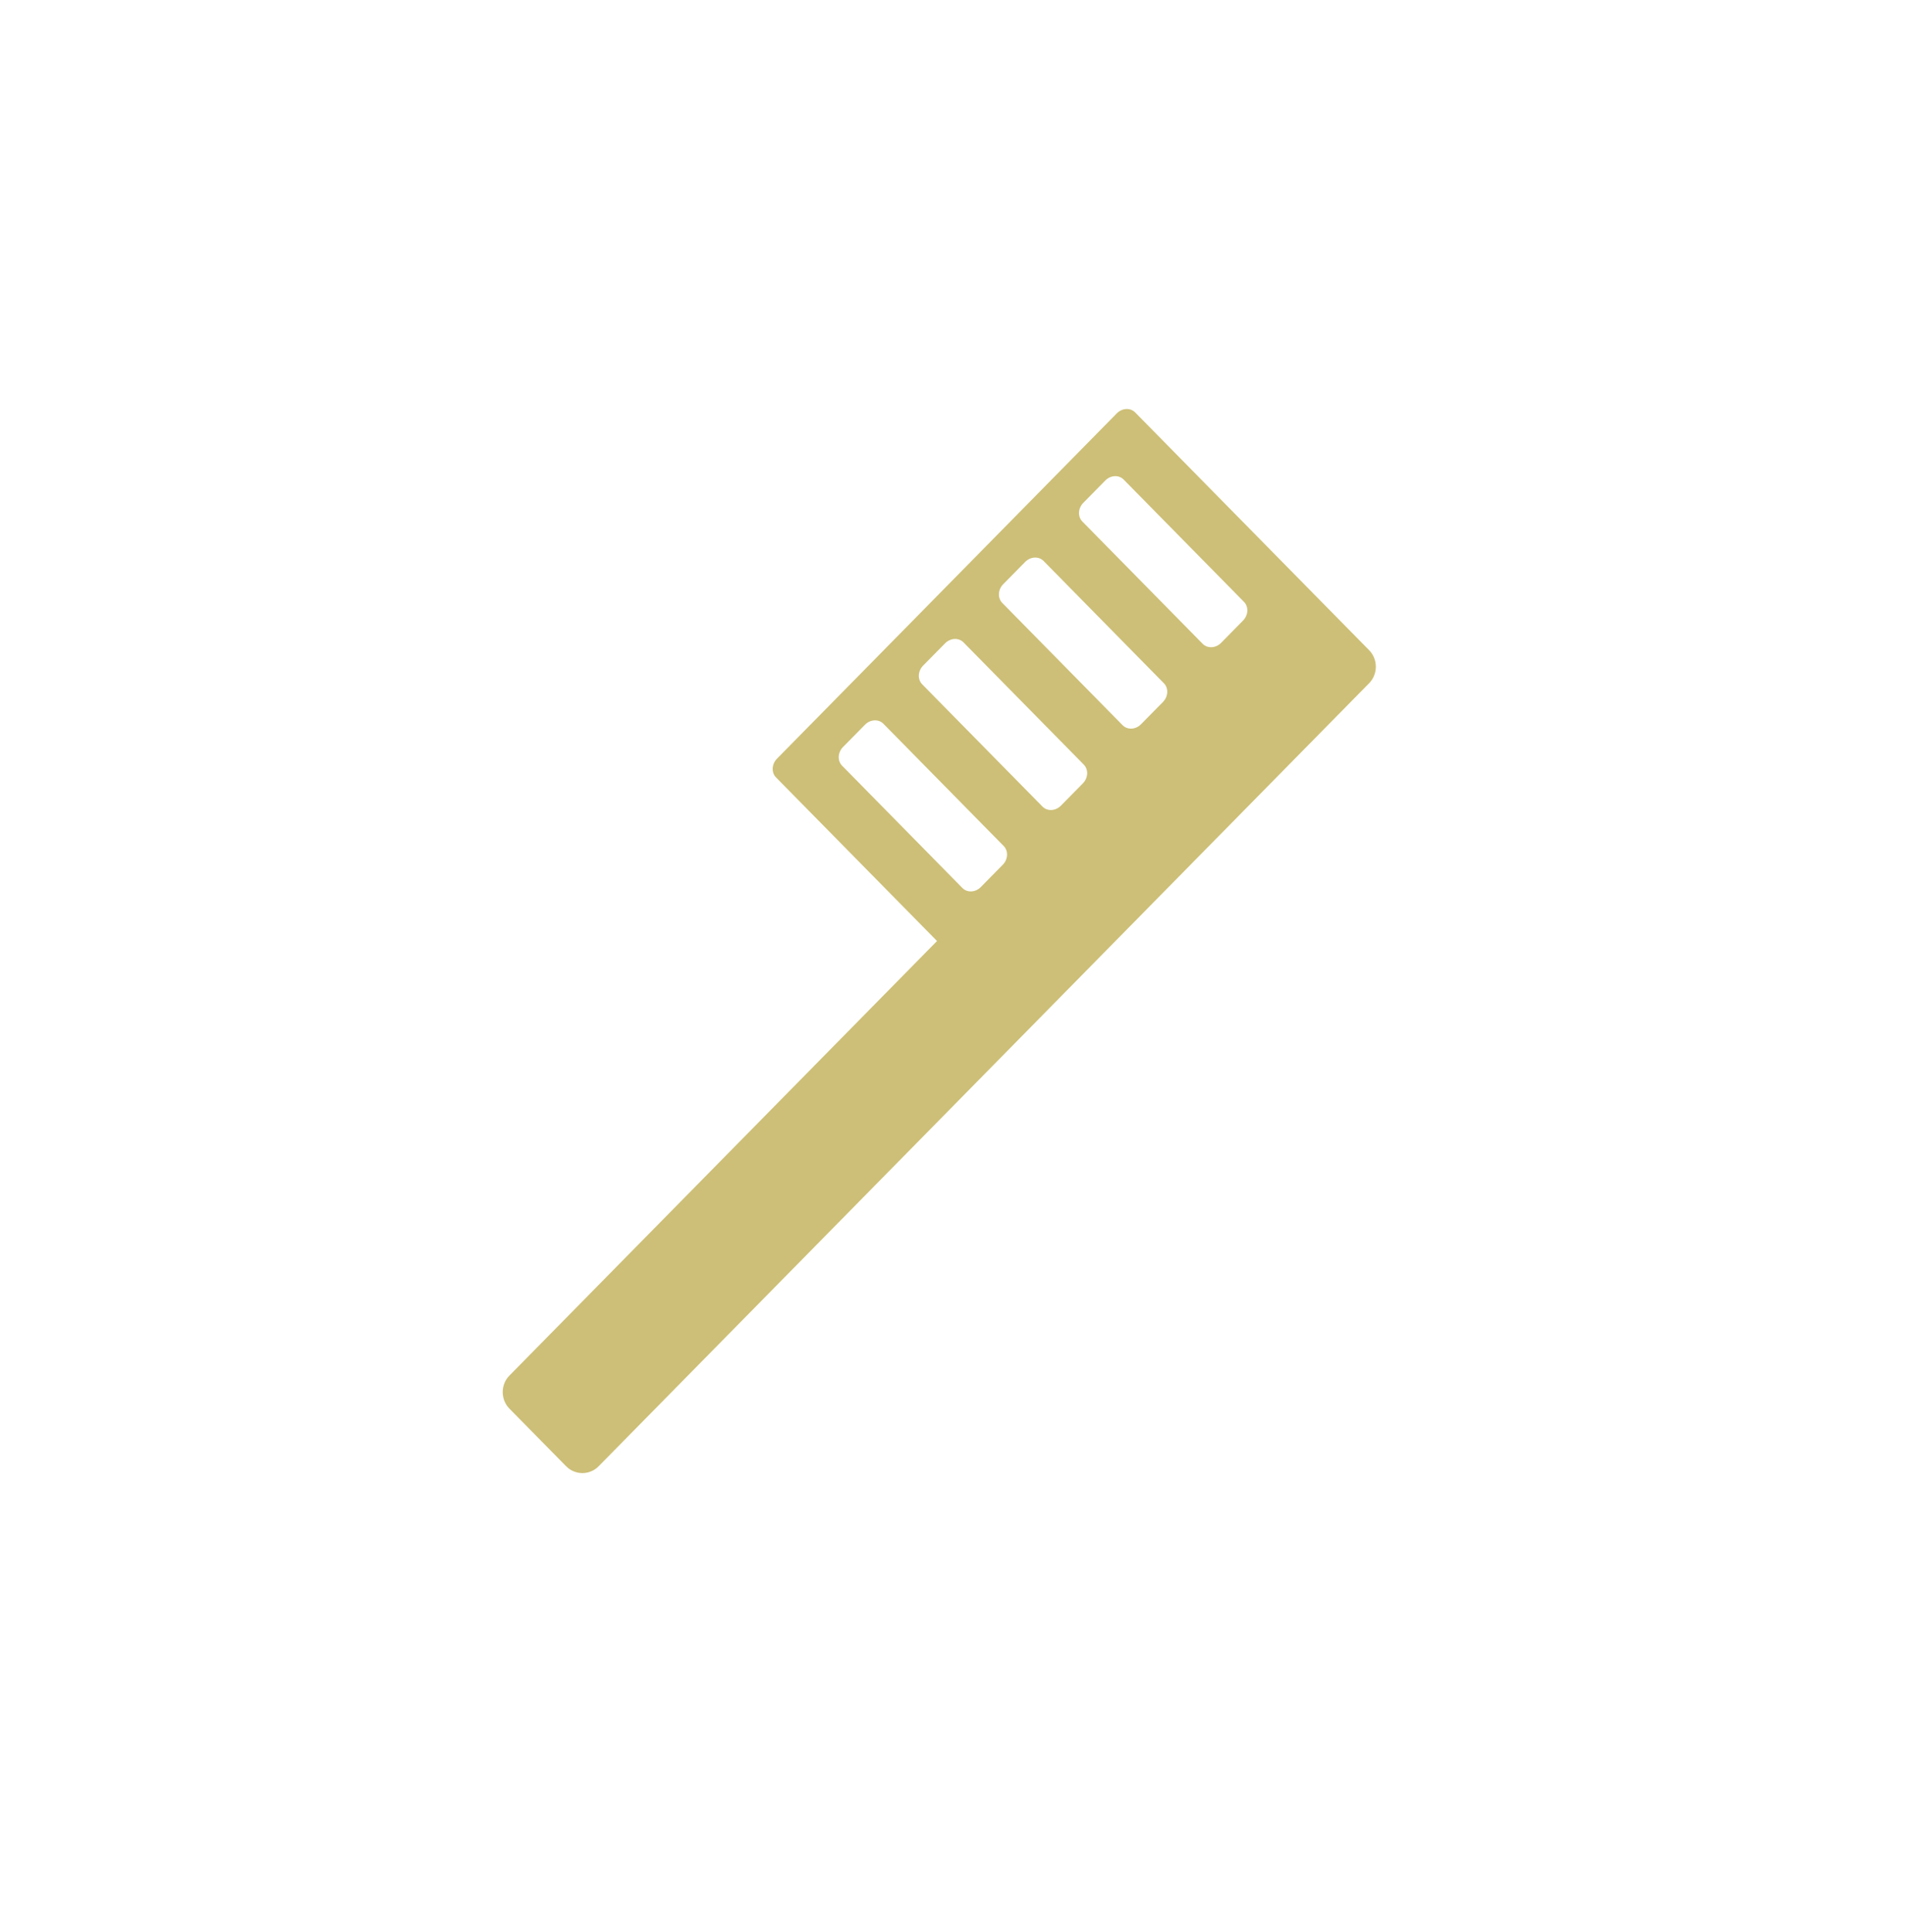 <svg width="72" height="73" viewBox="0 0 72 73" fill="none" xmlns="http://www.w3.org/2000/svg">
<g opacity="0.6">
<path d="M51.747 24.57L49.806 22.599L42.905 15.586C42.722 15.4 42.41 15.416 42.208 15.622L38.447 19.443L36.154 21.773H36.154L32.393 25.595C32.393 25.595 32.393 25.595 32.393 25.595L29.366 28.67C29.164 28.876 29.148 29.193 29.331 29.379L35.415 35.56L19.253 51.982C18.916 52.325 18.916 52.887 19.253 53.23L21.398 55.409C21.735 55.752 22.288 55.752 22.625 55.409L51.747 25.818C52.084 25.475 52.084 24.913 51.747 24.57ZM37.9 32.678L37.071 33.52C36.869 33.726 36.557 33.742 36.374 33.556L31.828 28.936C31.645 28.751 31.661 28.433 31.863 28.228L32.692 27.387C32.894 27.181 33.206 27.165 33.389 27.35L37.935 31.97C38.118 32.156 38.102 32.473 37.9 32.678ZM40.927 29.603L40.098 30.444C39.896 30.65 39.584 30.666 39.401 30.48L34.855 25.86C34.672 25.675 34.688 25.358 34.89 25.152L35.719 24.311C35.921 24.105 36.233 24.089 36.416 24.275L40.962 28.894C41.145 29.08 41.129 29.397 40.927 29.603ZM43.954 26.527L43.125 27.369C42.923 27.574 42.611 27.59 42.428 27.404L37.882 22.785C37.699 22.599 37.715 22.282 37.917 22.076L38.746 21.235C38.948 21.029 39.26 21.013 39.443 21.199L43.989 25.819C44.172 26.004 44.156 26.321 43.954 26.527ZM46.98 23.451L46.152 24.293C45.95 24.498 45.638 24.514 45.455 24.329L40.909 19.709C40.726 19.523 40.742 19.206 40.944 19.001L41.773 18.159C41.975 17.953 42.287 17.937 42.47 18.123L47.016 22.743C47.199 22.928 47.183 23.246 46.98 23.451Z" fill="#AB951D"/>
</g>
</svg>
